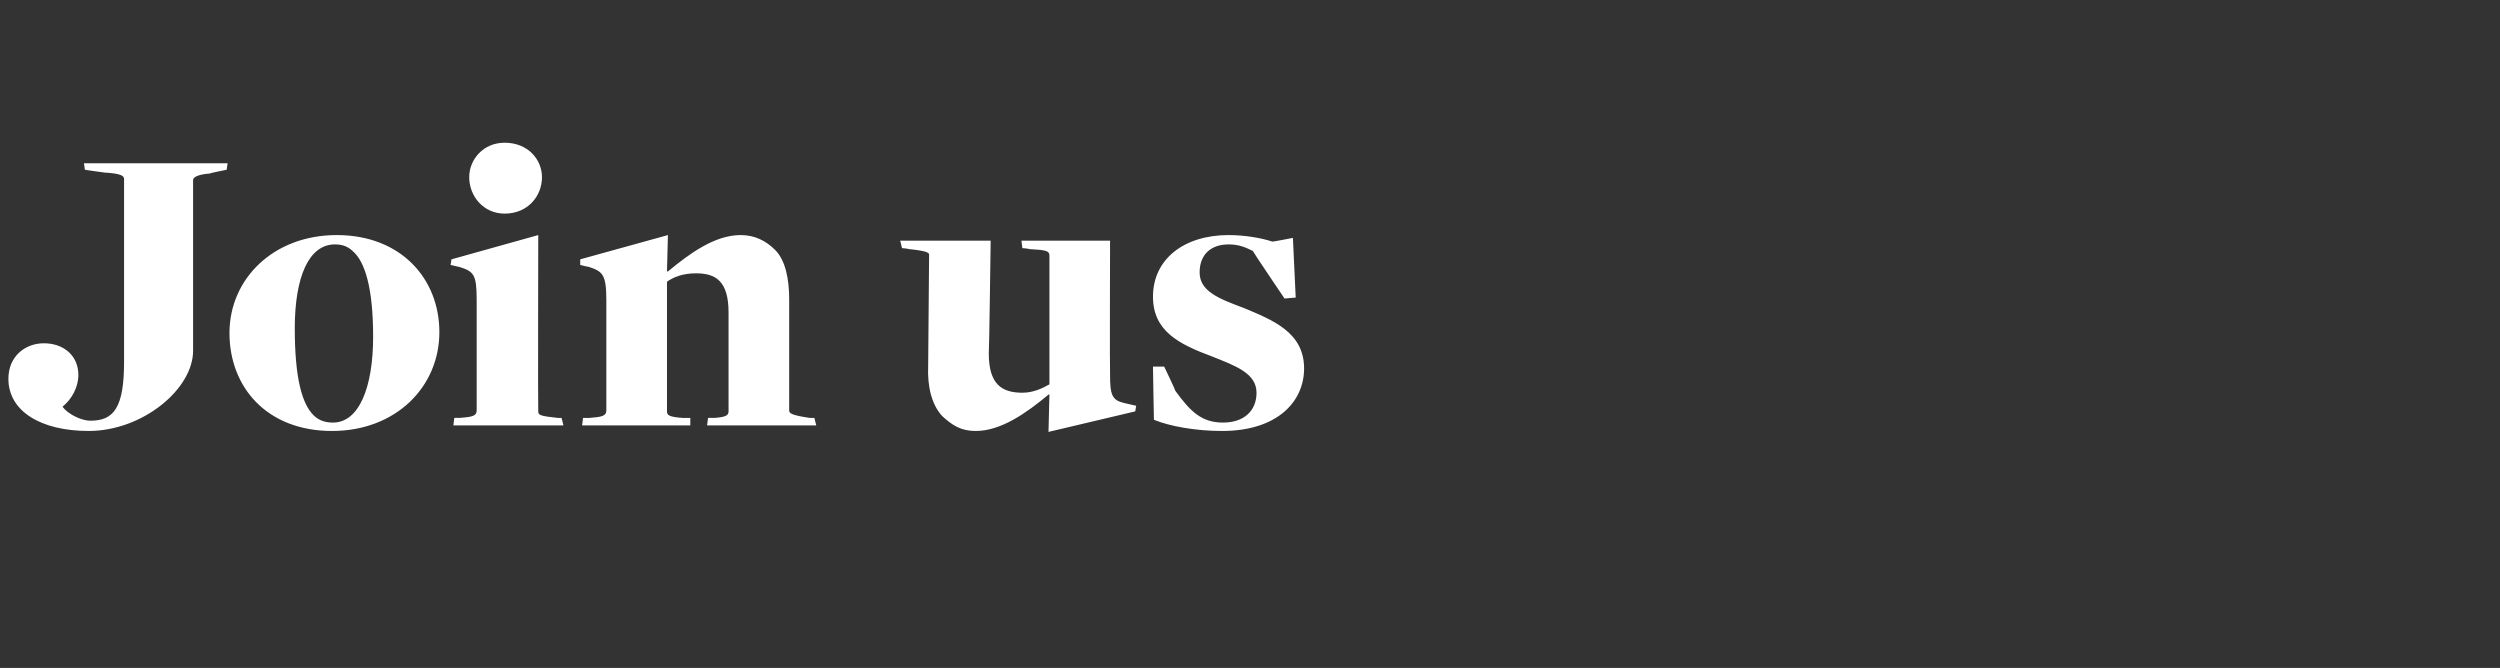 <?xml version="1.0" standalone="no"?><!DOCTYPE svg PUBLIC "-//W3C//DTD SVG 1.1//EN" "http://www.w3.org/Graphics/SVG/1.1/DTD/svg11.dtd"><svg xmlns="http://www.w3.org/2000/svg" version="1.1" width="268px" height="71.6px" viewBox="0 -15 268 71.6" style="top:-15px"><rect x="0" y="-15" width="268" height="71.6" fill="#333333" stroke="none"/><desc>Join us</desc><defs/><g id="Polygon149391"><path d="m.9 25.6c0-2.4 1.8-3.8 3.8-3.8c2.1 0 3.7 1.3 3.7 3.4c0 1.3-.7 2.6-1.7 3.4c.5.7 1.9 1.5 3 1.5c2.5 0 3.6-1.4 3.6-6.3c0 0 0-19.6 0-19.6c0-.3-.2-.6-2.1-.7c.01.01-2.1-.3-2.1-.3l-.1-.7l15.4 0l-.1.7c0 0-1.8.35-1.8.4c-1.3.1-1.8.4-1.8.7c0 0 0 18.3 0 18.3c0 4.1-5.4 8.6-11.2 8.6c-5.1 0-8.6-2.1-8.6-5.6zm23.7-4.9c0-5.8 4.7-10.5 11.5-10.5c6.9 0 11 4.7 11 10.4c0 5.9-4.7 10.6-11.5 10.6c-7 0-11-4.7-11-10.5zm15.4.4c0-5.3-.9-8-2.1-9.1c-.6-.6-1.2-.8-2-.8c-2.8 0-4.3 3.5-4.3 9c0 5.4.8 8.1 2 9.3c.6.6 1.3.8 2.1.8c2.8 0 4.3-3.8 4.3-9.2zm10.3-17.1c0-1.9 1.5-3.7 3.8-3.7c2.5 0 4 1.8 4 3.7c0 2-1.5 3.9-4 3.9c-2.3 0-3.8-1.9-3.8-3.9zm-1.6 25.8c0 0 .63-.01.6 0c1.3-.1 1.8-.2 1.8-.8c0 0 0-11.8 0-11.8c0-2.8-.3-3.1-1.9-3.6c.04.03-.9-.2-.9-.2l.1-.6l9.3-2.6c0 0-.04 18.87 0 18.9c0 .4.2.5 2.1.7c.02-.01.4 0 .4 0l.2.8l-11.8 0l.1-.8zm13.8 0c0 0 .66-.01.7 0c1.3-.1 1.8-.2 1.8-.8c0 0 0-11.8 0-11.8c0-2.8-.4-3.1-1.9-3.6c-.03.03-.9-.2-.9-.2l0-.6l9.4-2.6l-.1 3.9c0 0 .07-.02.1 0c2.3-1.9 5-3.9 7.8-3.9c1.5 0 2.7.6 3.7 1.6c1.1 1.1 1.5 3.1 1.5 5.3c0 0 0 11.9 0 11.9c0 .3.2.5 2.2.8c.03-.01.5 0 .5 0l.2.8l-11.7 0l.1-.8c0 0 .71-.01.7 0c1.5-.1 1.5-.4 1.5-.8c0 0 0-10.5 0-10.5c0-3.4-1.4-4.2-3.5-4.2c-1.4 0-2.4.4-3.1.9c0 0 0 13.9 0 13.9c0 .4.2.6 1.7.7c.04-.01.8 0 .8 0l0 .8l-11.6 0l.1-.8zm50-2.5c0 0-.11-.03-.1 0c-2.4 2-5.1 3.9-7.8 3.9c-1.6 0-2.5-.6-3.6-1.6c-1.1-1.2-1.6-3.1-1.5-5.4c0 0 .1-11.9.1-11.9c0-.2-.2-.4-2.2-.6c-.04-.05-.7-.1-.7-.1l-.2-.8l9.7 0c0 0-.16 12.1-.2 12.1c0 3.3 1.4 4.2 3.6 4.2c1.2 0 2.2-.5 2.9-.9c0 0 0-13.8 0-13.8c0-.5-.3-.6-2.2-.7c.02-.05-.7-.1-.7-.1l-.1-.8l9.5 0c0 0-.04 14.35 0 14.4c0 2.1.2 2.7 1.5 3c.03.01 1.3.3 1.3.3l-.1.6l-9.3 2.2l.1-4zm11.2 2.7c-.01.01-.1-5.7-.1-5.7l1.2 0c0 0 1.23 2.56 1.2 2.6c1.6 2.2 2.8 3.4 5.1 3.4c2.3 0 3.6-1.3 3.6-3.2c0-2.1-2.3-2.9-4.8-3.9c-3.5-1.3-6.3-2.7-6.3-6.4c0-4 3.3-6.6 8.1-6.6c1.7 0 3.5.3 4.7.7c.03.03 2.2-.4 2.2-.4l.3 6.4l-1.2.1c0 0-3.43-5.08-3.4-5.1c-.8-.4-1.5-.7-2.6-.7c-1.9 0-3.1 1.1-3.1 3c0 2 2 2.8 4.7 3.8c3.1 1.3 6.5 2.6 6.5 6.5c0 3.5-2.8 6.7-8.8 6.7c-2.8 0-5.6-.5-7.3-1.2z" stroke="none" fill="#fff"/></g></svg>